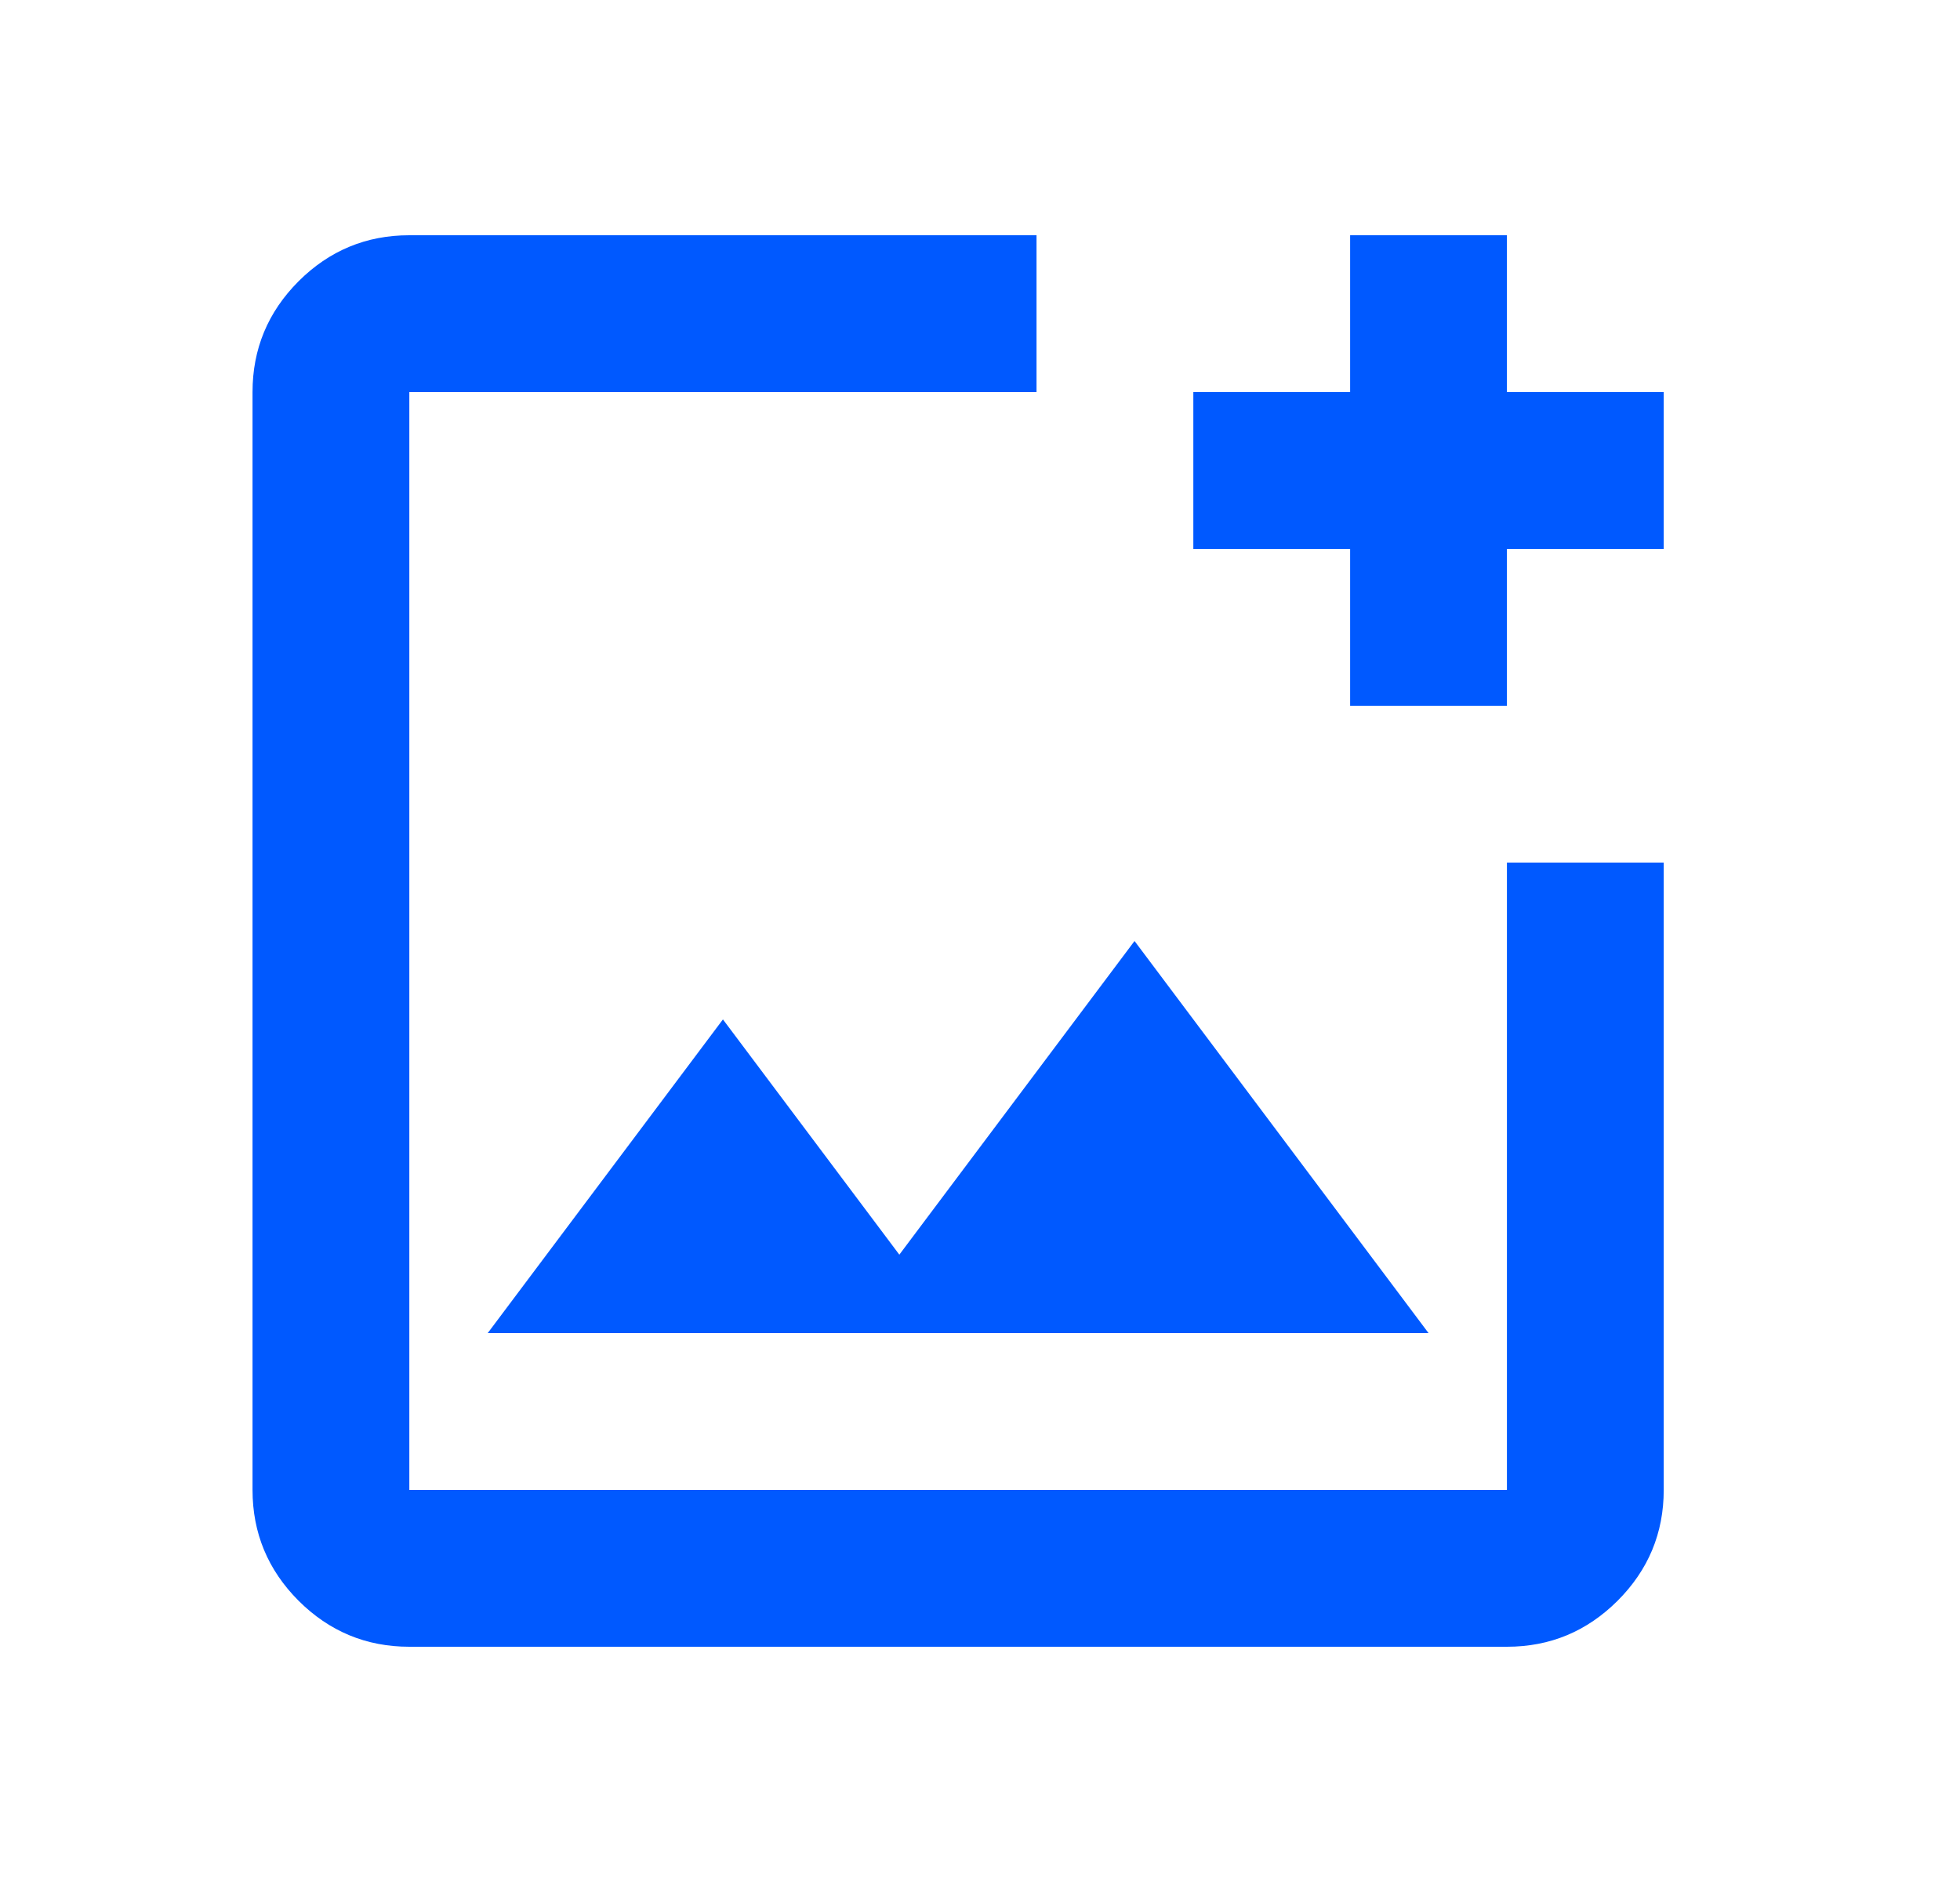 <svg width="25" height="24" viewBox="0 0 25 24" fill="none" xmlns="http://www.w3.org/2000/svg">
<mask id="mask0_14_257" style="mask-type:alpha" maskUnits="userSpaceOnUse" x="0" y="0" width="25" height="24">
<rect x="0.221" width="24" height="24" fill="#D9D9D9"/>
</mask>
<g mask="url(#mask0_14_257)">
<path d="M5.221 21C4.671 21 4.2 20.804 3.808 20.413C3.417 20.021 3.221 19.55 3.221 19V5C3.221 4.45 3.417 3.979 3.808 3.587C4.2 3.196 4.671 3 5.221 3H13.221V5H5.221V19H19.221V11H21.221V19C21.221 19.55 21.025 20.021 20.633 20.413C20.241 20.804 19.771 21 19.221 21H5.221ZM6.221 17H18.221L14.471 12L11.471 16L9.221 13L6.221 17ZM17.221 9V7H15.221V5H17.221V3H19.221V5H21.221V7H19.221V9H17.221Z" fill="#0059FF"/>
</g>
</svg>
